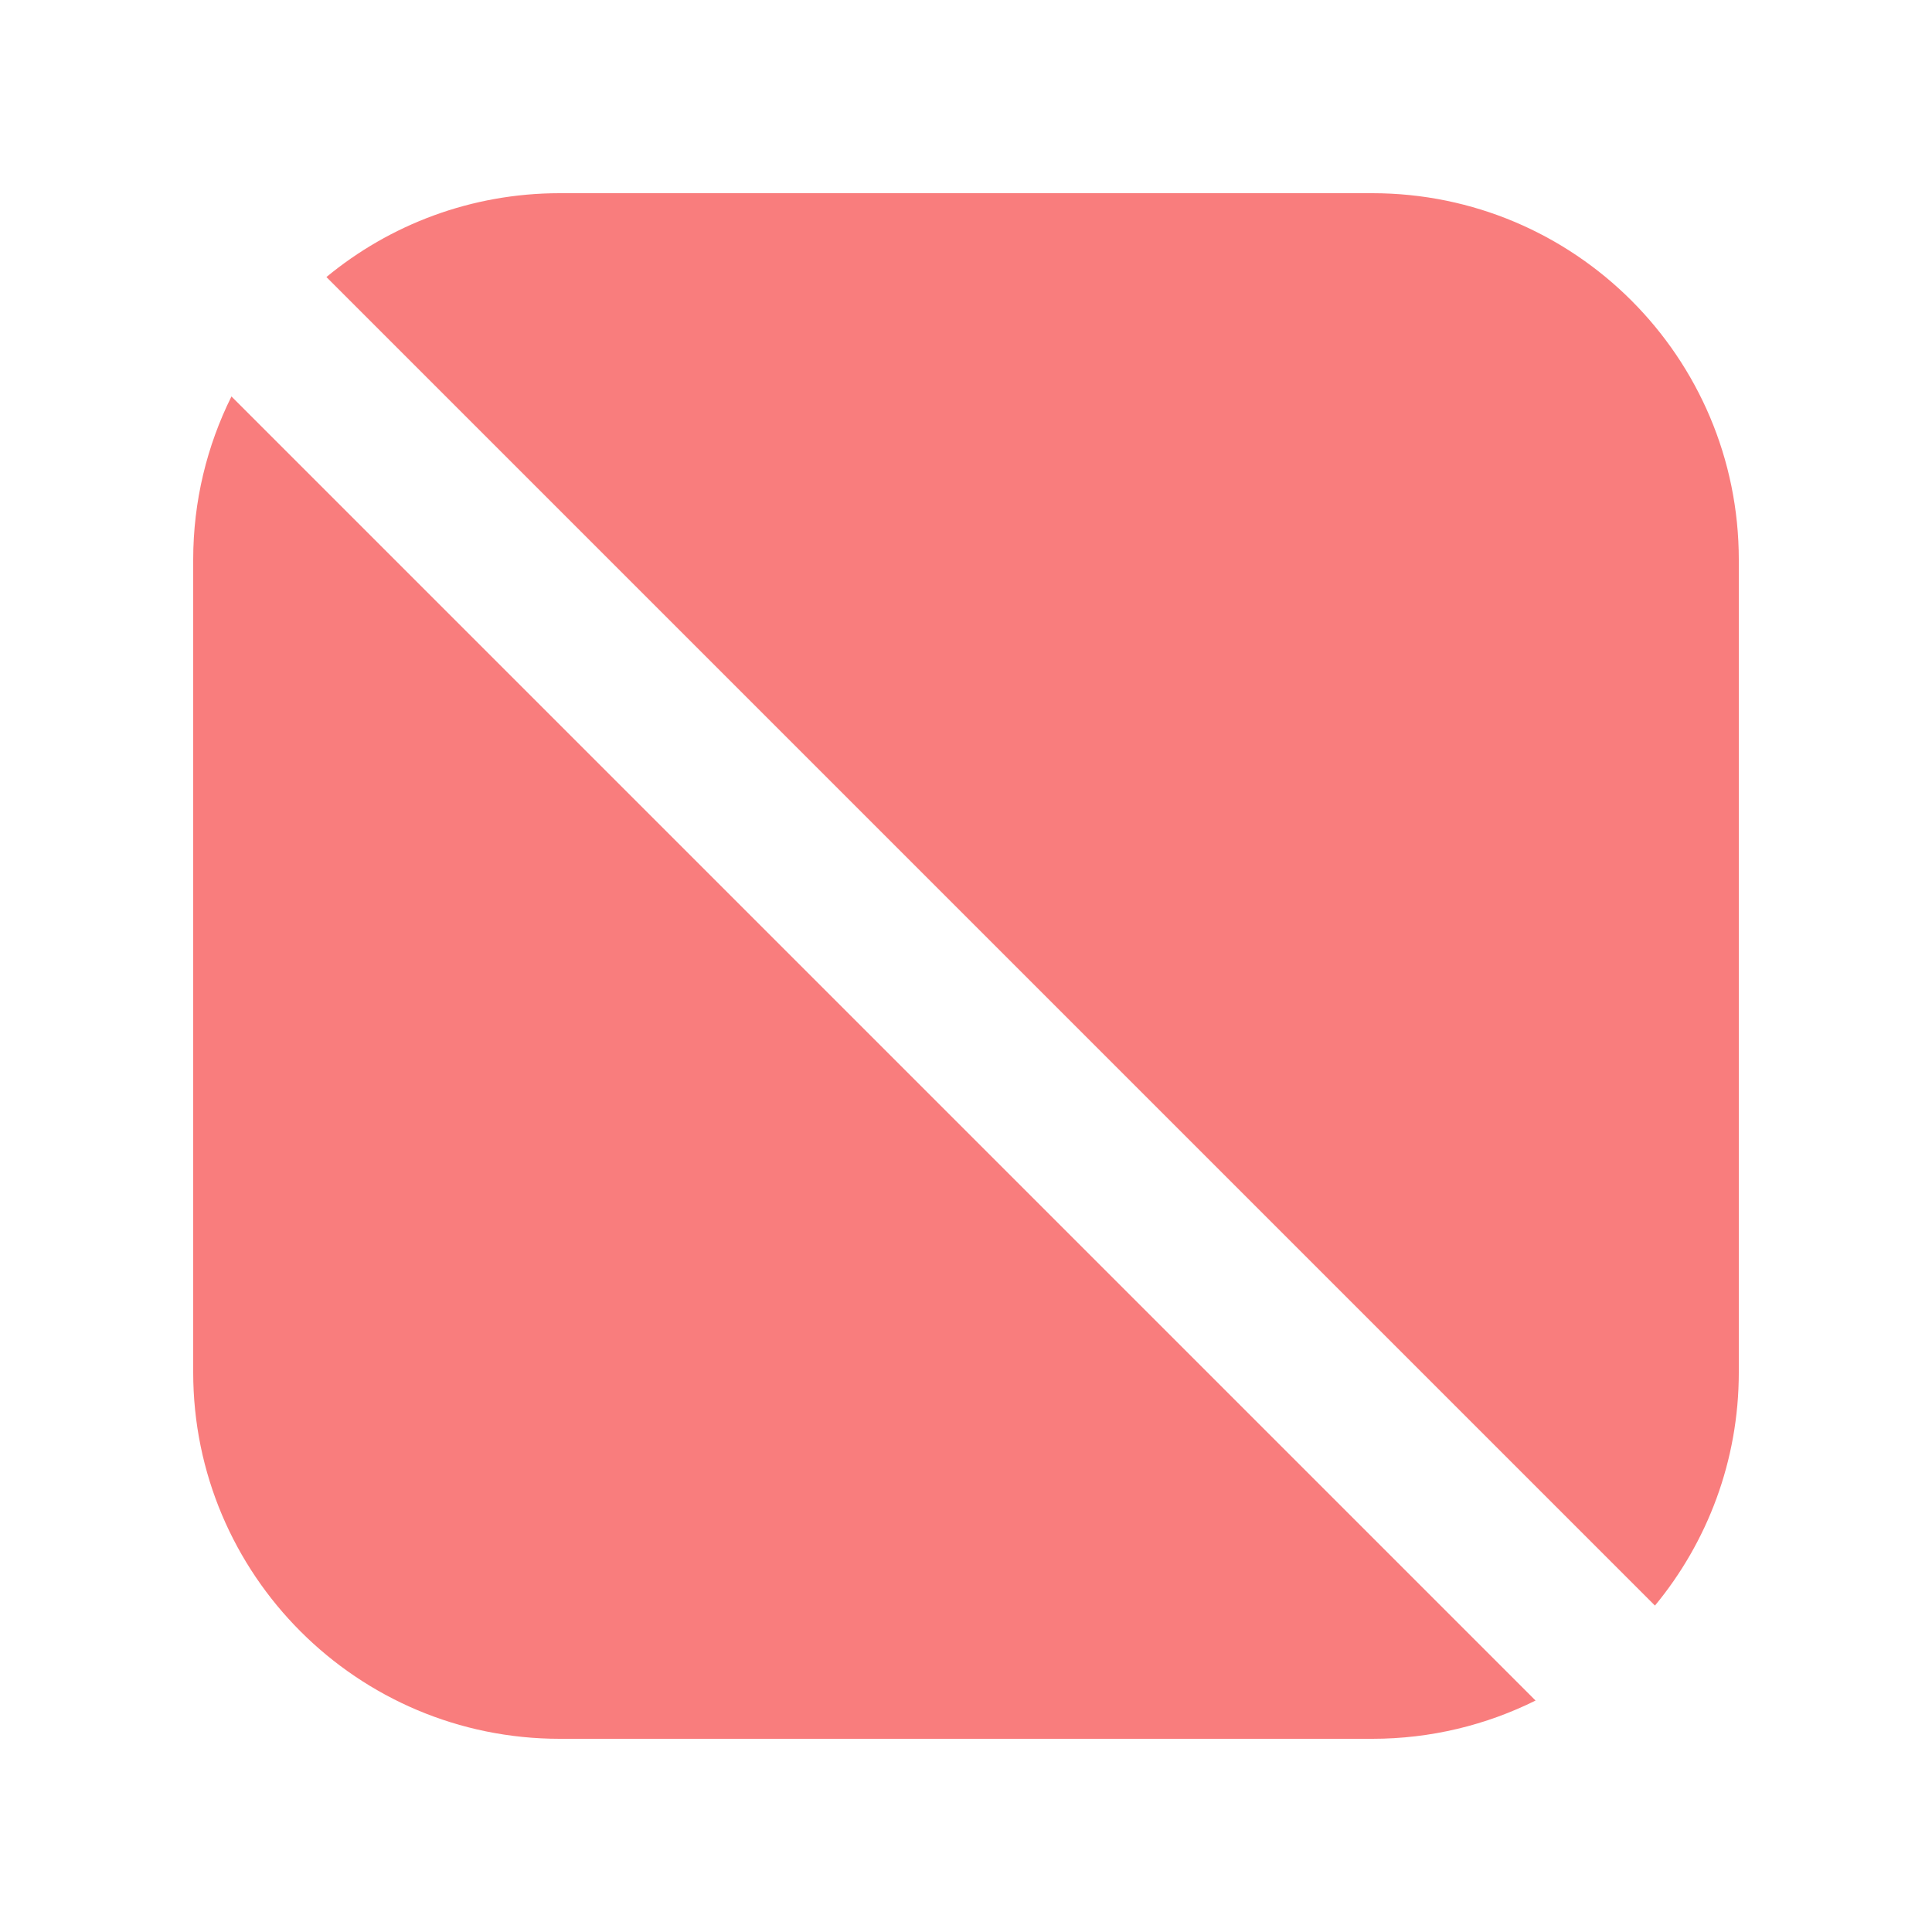 <svg xmlns="http://www.w3.org/2000/svg" width="20" height="20" viewBox="0 0 20 20" fill="none"><path fill-rule="evenodd" clip-rule="evenodd" d="M14.206 2H5.794C4.877 2 4.035 2.326 3.379 2.868L17.132 16.621C17.674 15.965 18 15.123 18 14.206V5.794C18 3.699 16.301 2 14.206 2ZM15.896 17.604L2.396 4.104C2.143 4.613 2 5.187 2 5.794V14.206C2 16.301 3.699 18 5.794 18H14.206C14.813 18 15.387 17.857 15.896 17.604Z" fill="#F97D7D"></path></svg>